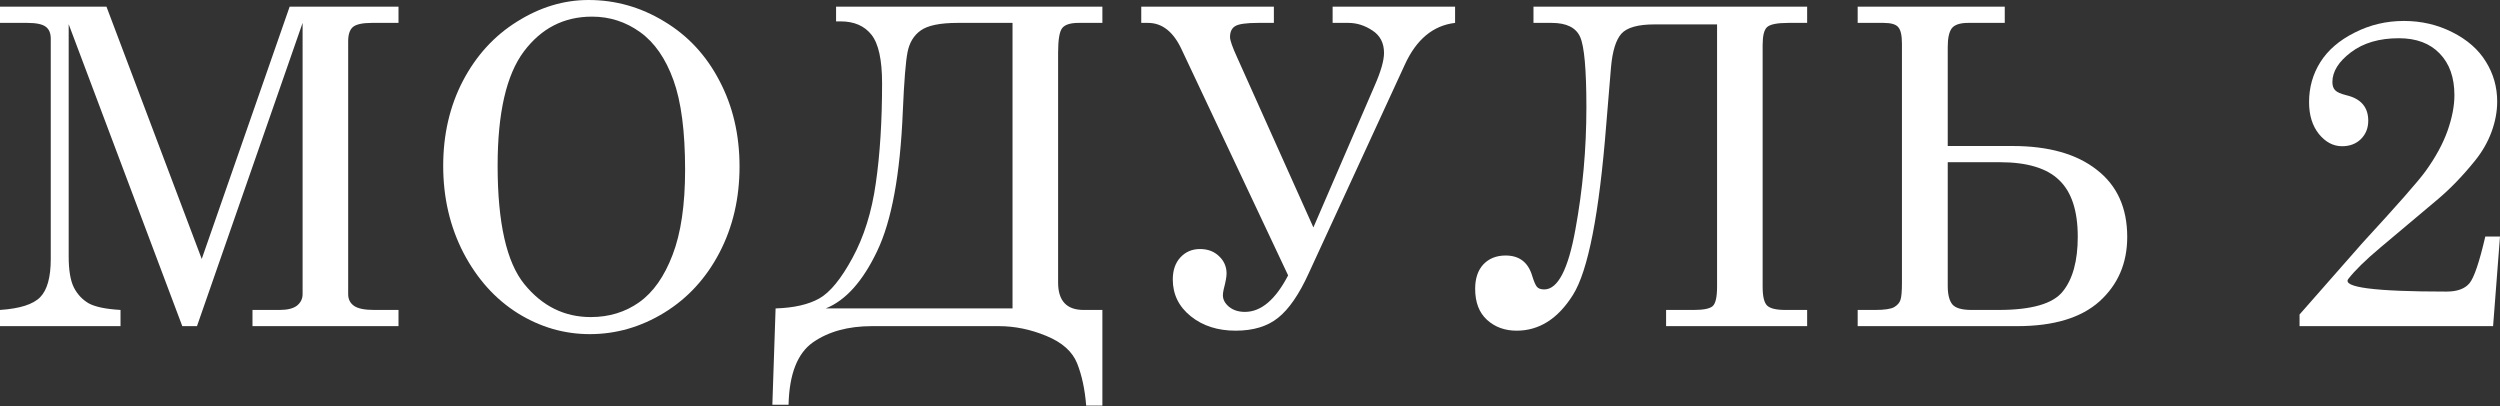 <?xml version="1.0" encoding="UTF-8"?> <svg xmlns="http://www.w3.org/2000/svg" width="1404" height="228" viewBox="0 0 1404 228" fill="none"><rect x="0" y="0" width="1404" height="228" fill="#333333" stroke="none"/> <path d="M0 3.76H59.8L113.293 145.437L162.662 3.76H223.796V12.858H208.876C203.62 12.858 200.062 13.626 198.202 15.162C196.423 16.699 195.533 19.367 195.533 23.168V165.209C195.533 168.039 196.625 170.222 198.808 171.759C200.992 173.295 204.752 174.064 210.089 174.064H223.796V183.161H141.798V174.064H157.082C161.449 174.064 164.683 173.255 166.786 171.638C168.888 169.939 169.939 167.796 169.939 165.209V12.858L110.624 183.161H102.376L38.573 13.585V143.982C38.573 151.745 39.543 157.567 41.484 161.449C43.425 165.249 46.174 168.201 49.732 170.303C53.371 172.325 59.355 173.578 67.685 174.064V183.161H0V174.064C11.079 173.336 18.599 170.95 22.561 166.907C26.524 162.864 28.505 155.707 28.505 145.437V21.712C28.505 18.64 27.575 16.416 25.715 15.041C23.855 13.585 20.378 12.858 15.284 12.858H0V3.76Z" fill="white"></path> <path d="M330.534 0C345.656 0 359.807 4.003 372.988 12.009C386.25 19.933 396.601 31.052 404.041 45.366C411.561 59.598 415.322 75.65 415.322 93.521C415.322 111.393 411.561 127.525 404.041 141.919C396.52 156.314 386.17 167.554 372.988 175.64C359.888 183.646 345.979 187.649 331.262 187.649C316.868 187.649 303.363 183.727 290.748 175.883C278.133 167.958 267.984 156.677 260.302 142.041C252.701 127.323 248.9 111.029 248.9 93.157C248.9 75.529 252.579 59.639 259.938 45.487C267.378 31.255 277.526 20.136 290.384 12.13C303.242 4.043 316.625 0 330.534 0ZM332.475 9.34C316.706 9.34 303.929 15.89 294.144 28.99C284.36 42.091 279.467 63.439 279.467 93.036C279.467 125.14 284.481 147.337 294.508 159.629C304.536 171.921 316.949 178.066 331.747 178.066C342.098 178.066 351.195 175.277 359.039 169.697C366.883 164.117 373.11 155.262 377.719 143.132C382.409 131.003 384.754 115.072 384.754 95.341C384.754 73.83 382.571 57.051 378.204 45.002C373.838 32.872 367.611 23.896 359.524 18.073C351.438 12.251 342.421 9.34 332.475 9.34Z" fill="white"></path> <path d="M619.099 174.064V227.799H610.001C609.273 218.661 607.575 210.736 604.907 204.024C602.238 197.393 596.456 192.258 587.561 188.619C578.747 184.98 569.851 183.161 560.875 183.161H489.673C476.33 183.161 465.292 186.193 456.558 192.258C447.825 198.404 443.256 210.089 442.852 227.314H433.754L435.574 173.214C445.844 172.891 454.011 171.031 460.076 167.635C466.141 164.238 472.368 156.637 478.756 144.831C485.225 132.943 489.592 118.954 491.856 102.861C494.201 86.769 495.374 68.049 495.374 46.7C495.374 33.6 493.393 24.543 489.43 19.529C485.468 14.515 479.686 12.009 472.085 12.009H469.537V3.76H619.099V12.858H605.756C601.146 12.858 598.074 13.828 596.537 15.769C595.001 17.71 594.232 22.319 594.232 29.597V158.659C594.232 168.929 599.004 174.064 608.546 174.064H619.099ZM568.638 173.214V12.858H537.829C527.963 12.858 521.049 14.273 517.086 17.103C513.205 19.852 510.738 23.896 509.687 29.233C508.636 34.489 507.746 45.608 507.019 62.59C505.563 97.928 500.752 124.089 492.584 141.07C484.498 158.052 474.875 168.767 463.715 173.214H568.638Z" fill="white"></path> <path d="M723.411 154.656L663.489 27.535C658.88 17.75 652.613 12.858 644.688 12.858H640.928V3.76H715.405V12.858H706.55C699.919 12.858 695.633 13.464 693.692 14.677C691.752 15.809 690.781 17.871 690.781 20.863C690.781 22.642 692.116 26.443 694.784 32.265L737.603 127.727L771.93 48.277C775.488 40.19 777.267 34.004 777.267 29.718C777.267 24.138 775.084 19.933 770.717 17.103C766.431 14.273 761.943 12.858 757.253 12.858H748.398V3.76H817.175V12.858C804.802 14.313 795.381 22.157 788.912 36.39L734.934 153.564C729.597 165.29 723.896 173.578 717.831 178.43C711.847 183.282 703.882 185.708 693.935 185.708C683.827 185.708 675.417 182.999 668.705 177.581C661.993 172.163 658.637 165.29 658.637 156.96C658.637 151.785 660.052 147.661 662.883 144.588C665.794 141.434 669.473 139.857 673.921 139.857C678.287 139.857 681.846 141.192 684.595 143.86C687.425 146.529 688.841 149.763 688.841 153.564C688.841 155.424 688.315 158.335 687.264 162.298C686.94 163.672 686.778 164.845 686.778 165.815C686.778 168.241 687.951 170.425 690.296 172.365C692.641 174.225 695.593 175.155 699.151 175.155C708.208 175.155 716.294 168.322 723.411 154.656Z" fill="white"></path> <path d="M861.201 3.76H1014.89V12.858H1004.33C998.026 12.858 994.023 13.666 992.325 15.284C990.708 16.82 989.899 20.136 989.899 25.23V161.085C989.899 166.503 990.748 170.02 992.446 171.638C994.144 173.255 997.541 174.064 1002.64 174.064H1014.89V183.161H935.678V174.064H951.326C956.582 174.064 960.059 173.376 961.758 172.001C963.456 170.546 964.305 166.907 964.305 161.085V13.707H929.128C919.91 13.707 913.723 15.445 910.57 18.923C907.497 22.4 905.556 28.667 904.747 37.724L902.079 69.868C898.116 120.167 891.89 152.068 883.399 165.573C874.989 178.996 864.436 185.708 851.74 185.708C845.109 185.708 839.569 183.687 835.122 179.643C830.674 175.6 828.45 169.778 828.45 162.176C828.45 156.354 829.987 151.785 833.06 148.47C836.213 145.154 840.378 143.496 845.554 143.496C853.236 143.496 858.209 147.297 860.473 154.898C861.444 158.052 862.333 160.114 863.142 161.085C863.95 162.055 865.325 162.54 867.266 162.54C874.867 162.54 880.69 151.34 884.733 128.94C888.857 106.541 890.919 83.656 890.919 60.285C890.919 39.099 889.747 25.918 887.402 20.742C885.056 15.486 879.719 12.858 871.39 12.858H861.201V3.76Z" fill="white"></path> <path d="M1043.27 183.161V174.064H1053.09C1058.35 174.064 1061.9 173.538 1063.76 172.487C1065.62 171.355 1066.8 170.02 1067.28 168.484C1067.85 166.947 1068.13 163.713 1068.13 158.78V24.502C1068.13 19.893 1067.44 16.82 1066.07 15.284C1064.78 13.666 1062.03 12.858 1057.82 12.858H1043.27V3.76H1125.87V12.858H1105.37C1100.68 12.858 1097.57 13.909 1096.03 16.011C1094.57 18.114 1093.85 21.551 1093.85 26.322V81.998H1130.24C1150.45 81.998 1166.22 86.445 1177.54 95.341C1188.95 104.155 1194.65 116.73 1194.65 133.065C1194.65 147.782 1189.47 159.831 1179.12 169.212C1168.77 178.511 1153.36 183.161 1132.91 183.161H1043.27ZM1093.85 91.095V160.599C1093.85 165.451 1094.74 168.929 1096.52 171.031C1098.29 173.053 1101.85 174.064 1107.19 174.064H1122.47C1140.99 174.064 1153 170.586 1158.5 163.632C1164.08 156.677 1166.87 146.448 1166.87 132.943C1166.87 118.387 1163.39 107.794 1156.44 101.163C1149.56 94.451 1138.44 91.095 1123.08 91.095H1093.85Z" fill="white"></path> <path d="M1318.85 156.597C1315.13 161.368 1333.48 163.753 1373.92 163.753C1379.98 163.753 1384.31 162.176 1386.89 159.023C1389.48 155.869 1392.43 147.135 1395.75 132.822H1404L1400.12 183.161H1291.43V176.611L1326.73 136.461C1346.38 115.112 1358.19 101.689 1362.15 96.19C1367.81 88.346 1371.93 80.785 1374.52 73.507C1377.11 66.148 1378.4 59.477 1378.4 53.493C1378.4 43.546 1375.65 35.743 1370.16 30.082C1364.66 24.341 1357.01 21.47 1347.23 21.47C1336.23 21.47 1327.26 24.098 1320.3 29.354C1313.35 34.611 1309.87 40.19 1309.87 46.093C1309.87 48.115 1310.4 49.652 1311.45 50.703C1312.42 51.754 1314.52 52.684 1317.75 53.493C1325.92 55.434 1330.01 60.205 1330.01 67.806C1330.01 71.93 1328.63 75.367 1325.88 78.116C1323.13 80.785 1319.61 82.119 1315.33 82.119C1310.4 82.119 1306.07 79.855 1302.35 75.326C1298.63 70.717 1296.77 64.733 1296.77 57.374C1296.77 49.126 1298.87 41.646 1303.08 34.934C1307.36 28.141 1313.79 22.602 1322.36 18.316C1330.94 13.949 1340.15 11.766 1350.02 11.766C1359.8 11.766 1368.86 13.868 1377.19 18.073C1385.6 22.279 1391.91 27.818 1396.11 34.691C1400.32 41.484 1402.42 48.924 1402.42 57.01C1402.42 62.59 1401.37 68.251 1399.27 73.992C1397.16 79.734 1394.09 85.111 1390.05 90.125C1383.09 98.778 1375.94 106.177 1368.58 112.323L1336.56 139.251C1328.47 146.044 1322.57 151.825 1318.85 156.597Z" fill="white"></path> </svg> 